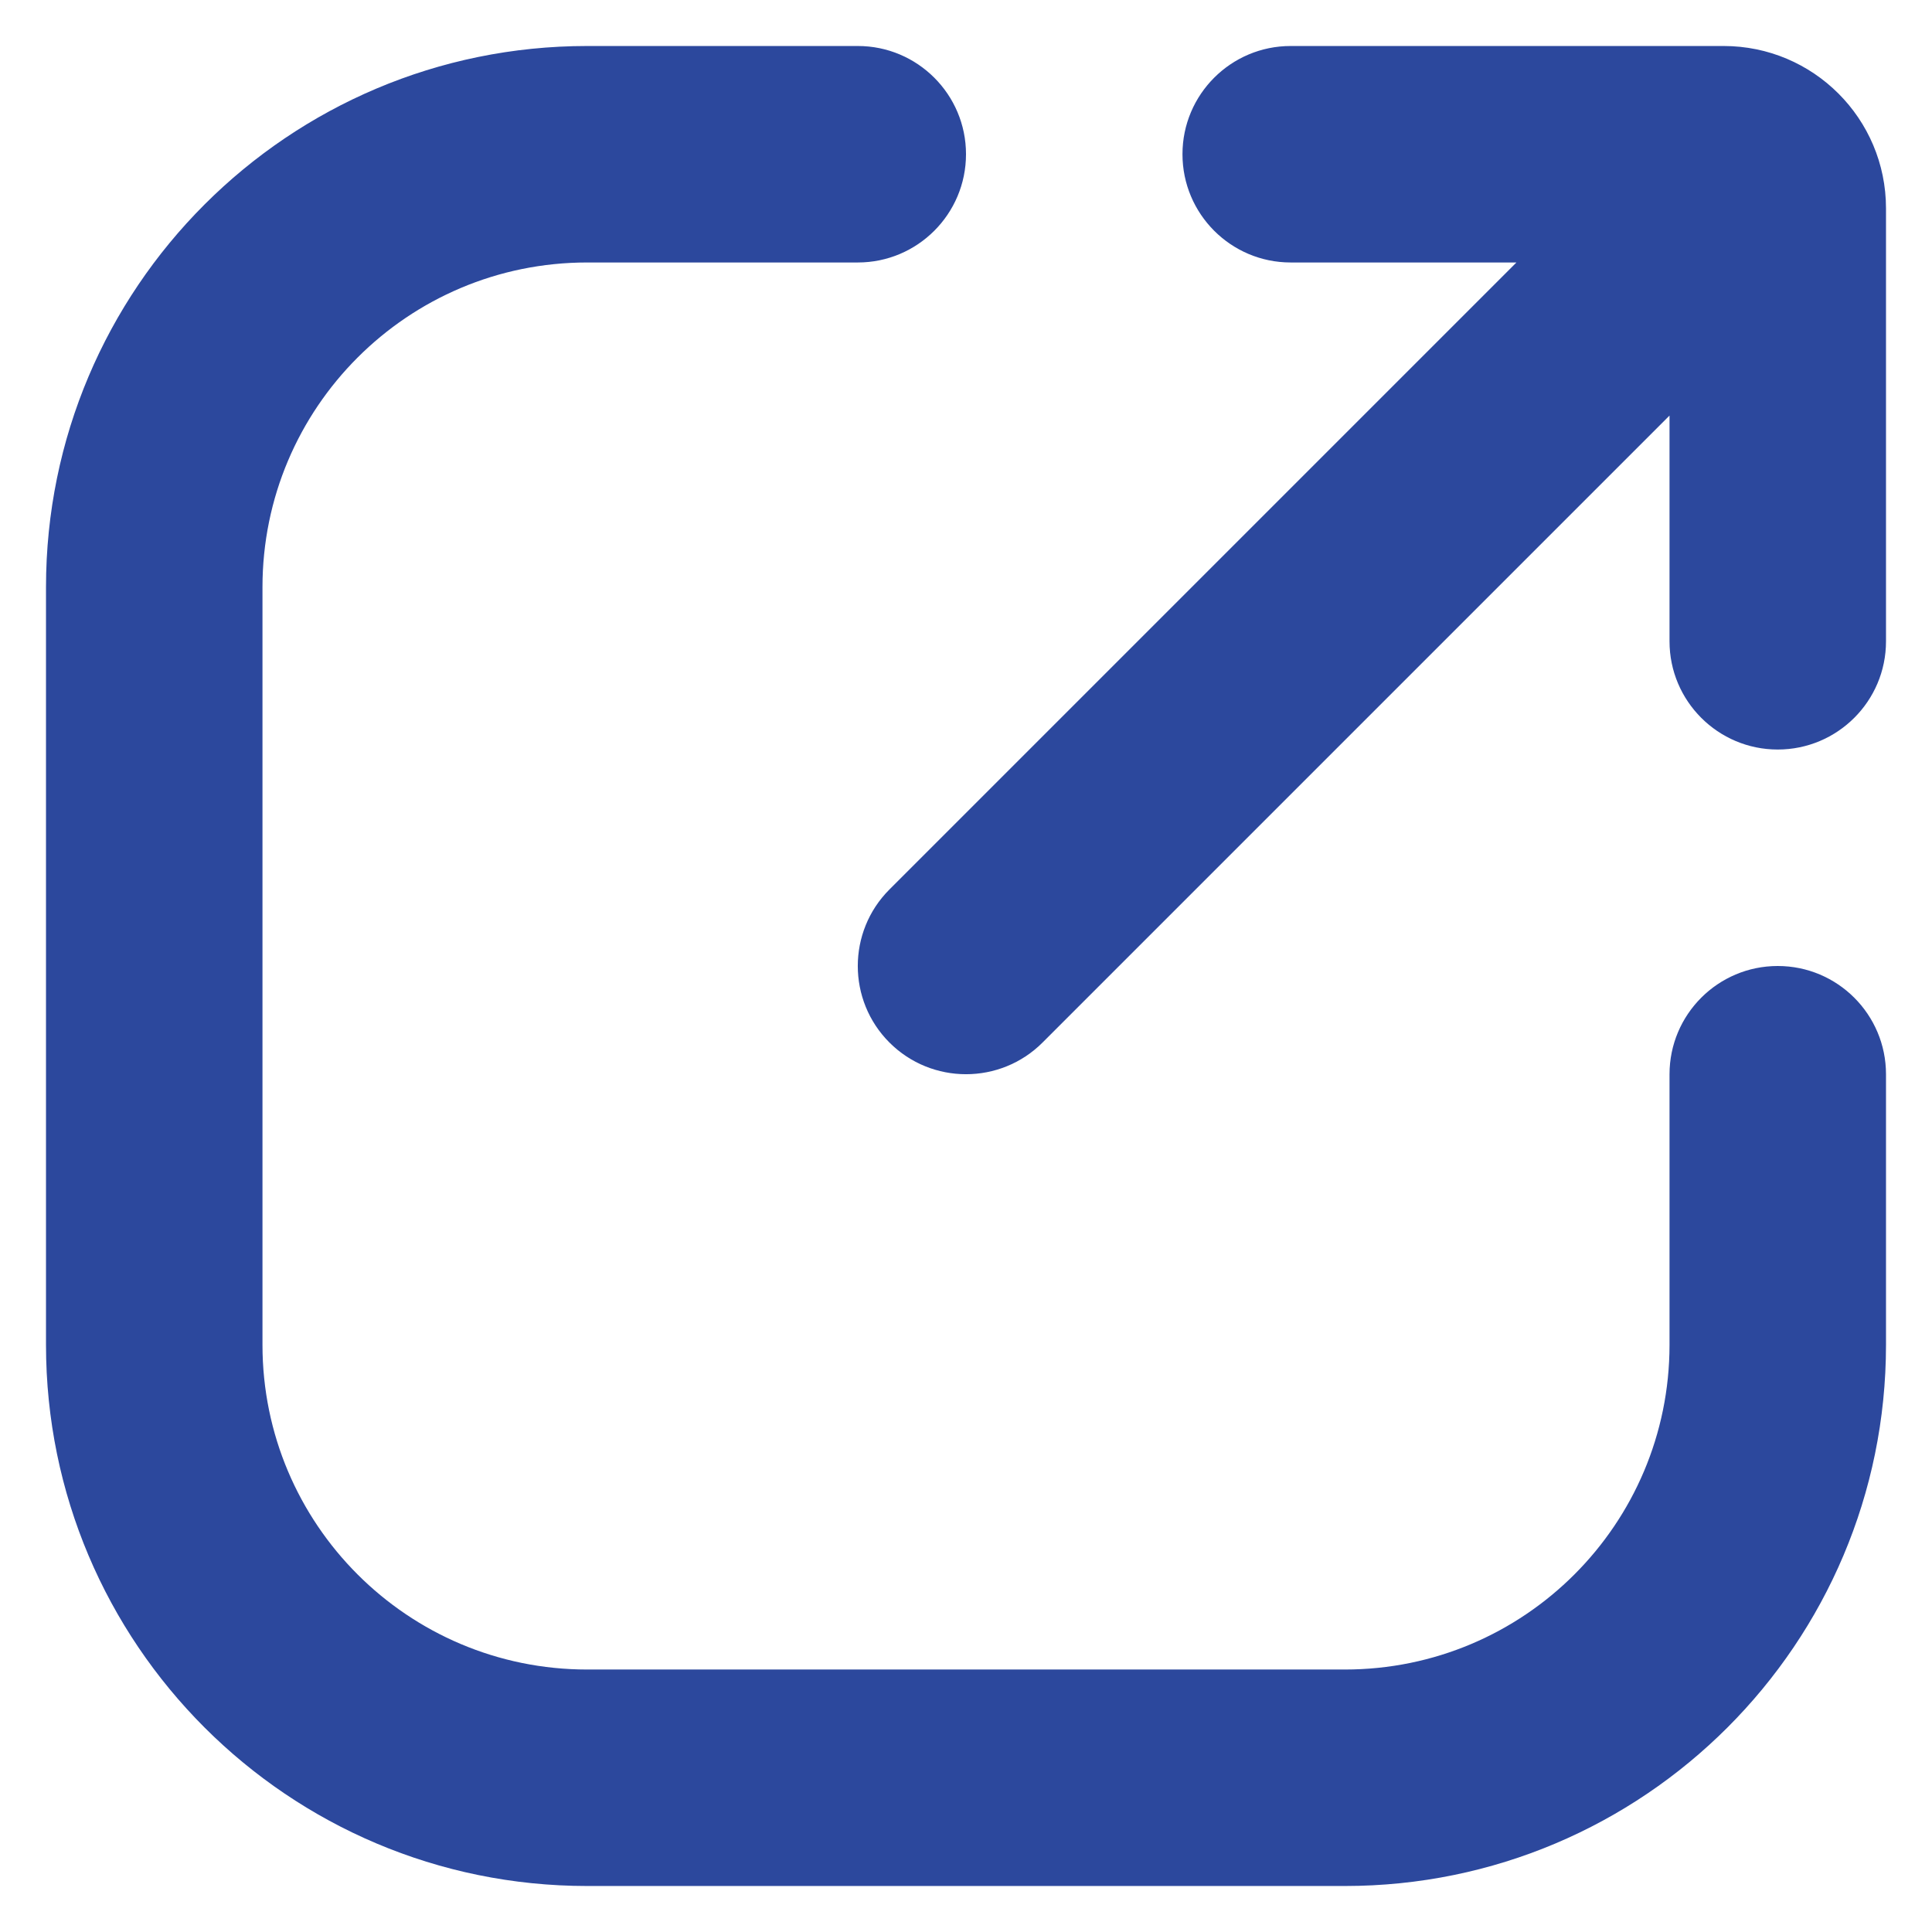 <svg width="21" height="21" viewBox="0 0 21 21" fill="none" xmlns="http://www.w3.org/2000/svg">
<path fill-rule="evenodd" clip-rule="evenodd" d="M0.5 6.382C0.5 3.134 3.134 0.5 6.382 0.5H9.324C9.973 0.5 10.5 1.027 10.5 1.676C10.5 2.326 9.973 2.853 9.324 2.853H6.382C4.433 2.853 2.853 4.433 2.853 6.382V14.618C2.853 16.567 4.433 18.147 6.382 18.147H14.618C16.567 18.147 18.147 16.567 18.147 14.618V11.677C18.147 11.027 18.674 10.5 19.323 10.5C19.973 10.5 20.5 11.027 20.5 11.677V14.618C20.5 17.866 17.866 20.5 14.618 20.5H6.382C3.134 20.5 0.5 17.866 0.5 14.618V6.382ZM12.853 1.676C12.853 1.027 13.38 0.5 14.029 0.5H18.735C19.71 0.5 20.5 1.29 20.5 2.265V6.971C20.5 7.62 19.973 8.147 19.323 8.147C18.674 8.147 18.147 7.62 18.147 6.971V4.517L11.332 11.332C10.873 11.791 10.127 11.791 9.668 11.332C9.209 10.873 9.209 10.127 9.668 9.668L16.483 2.853H14.029C13.38 2.853 12.853 2.326 12.853 1.676Z" fill="#2C489D"/>
</svg>
